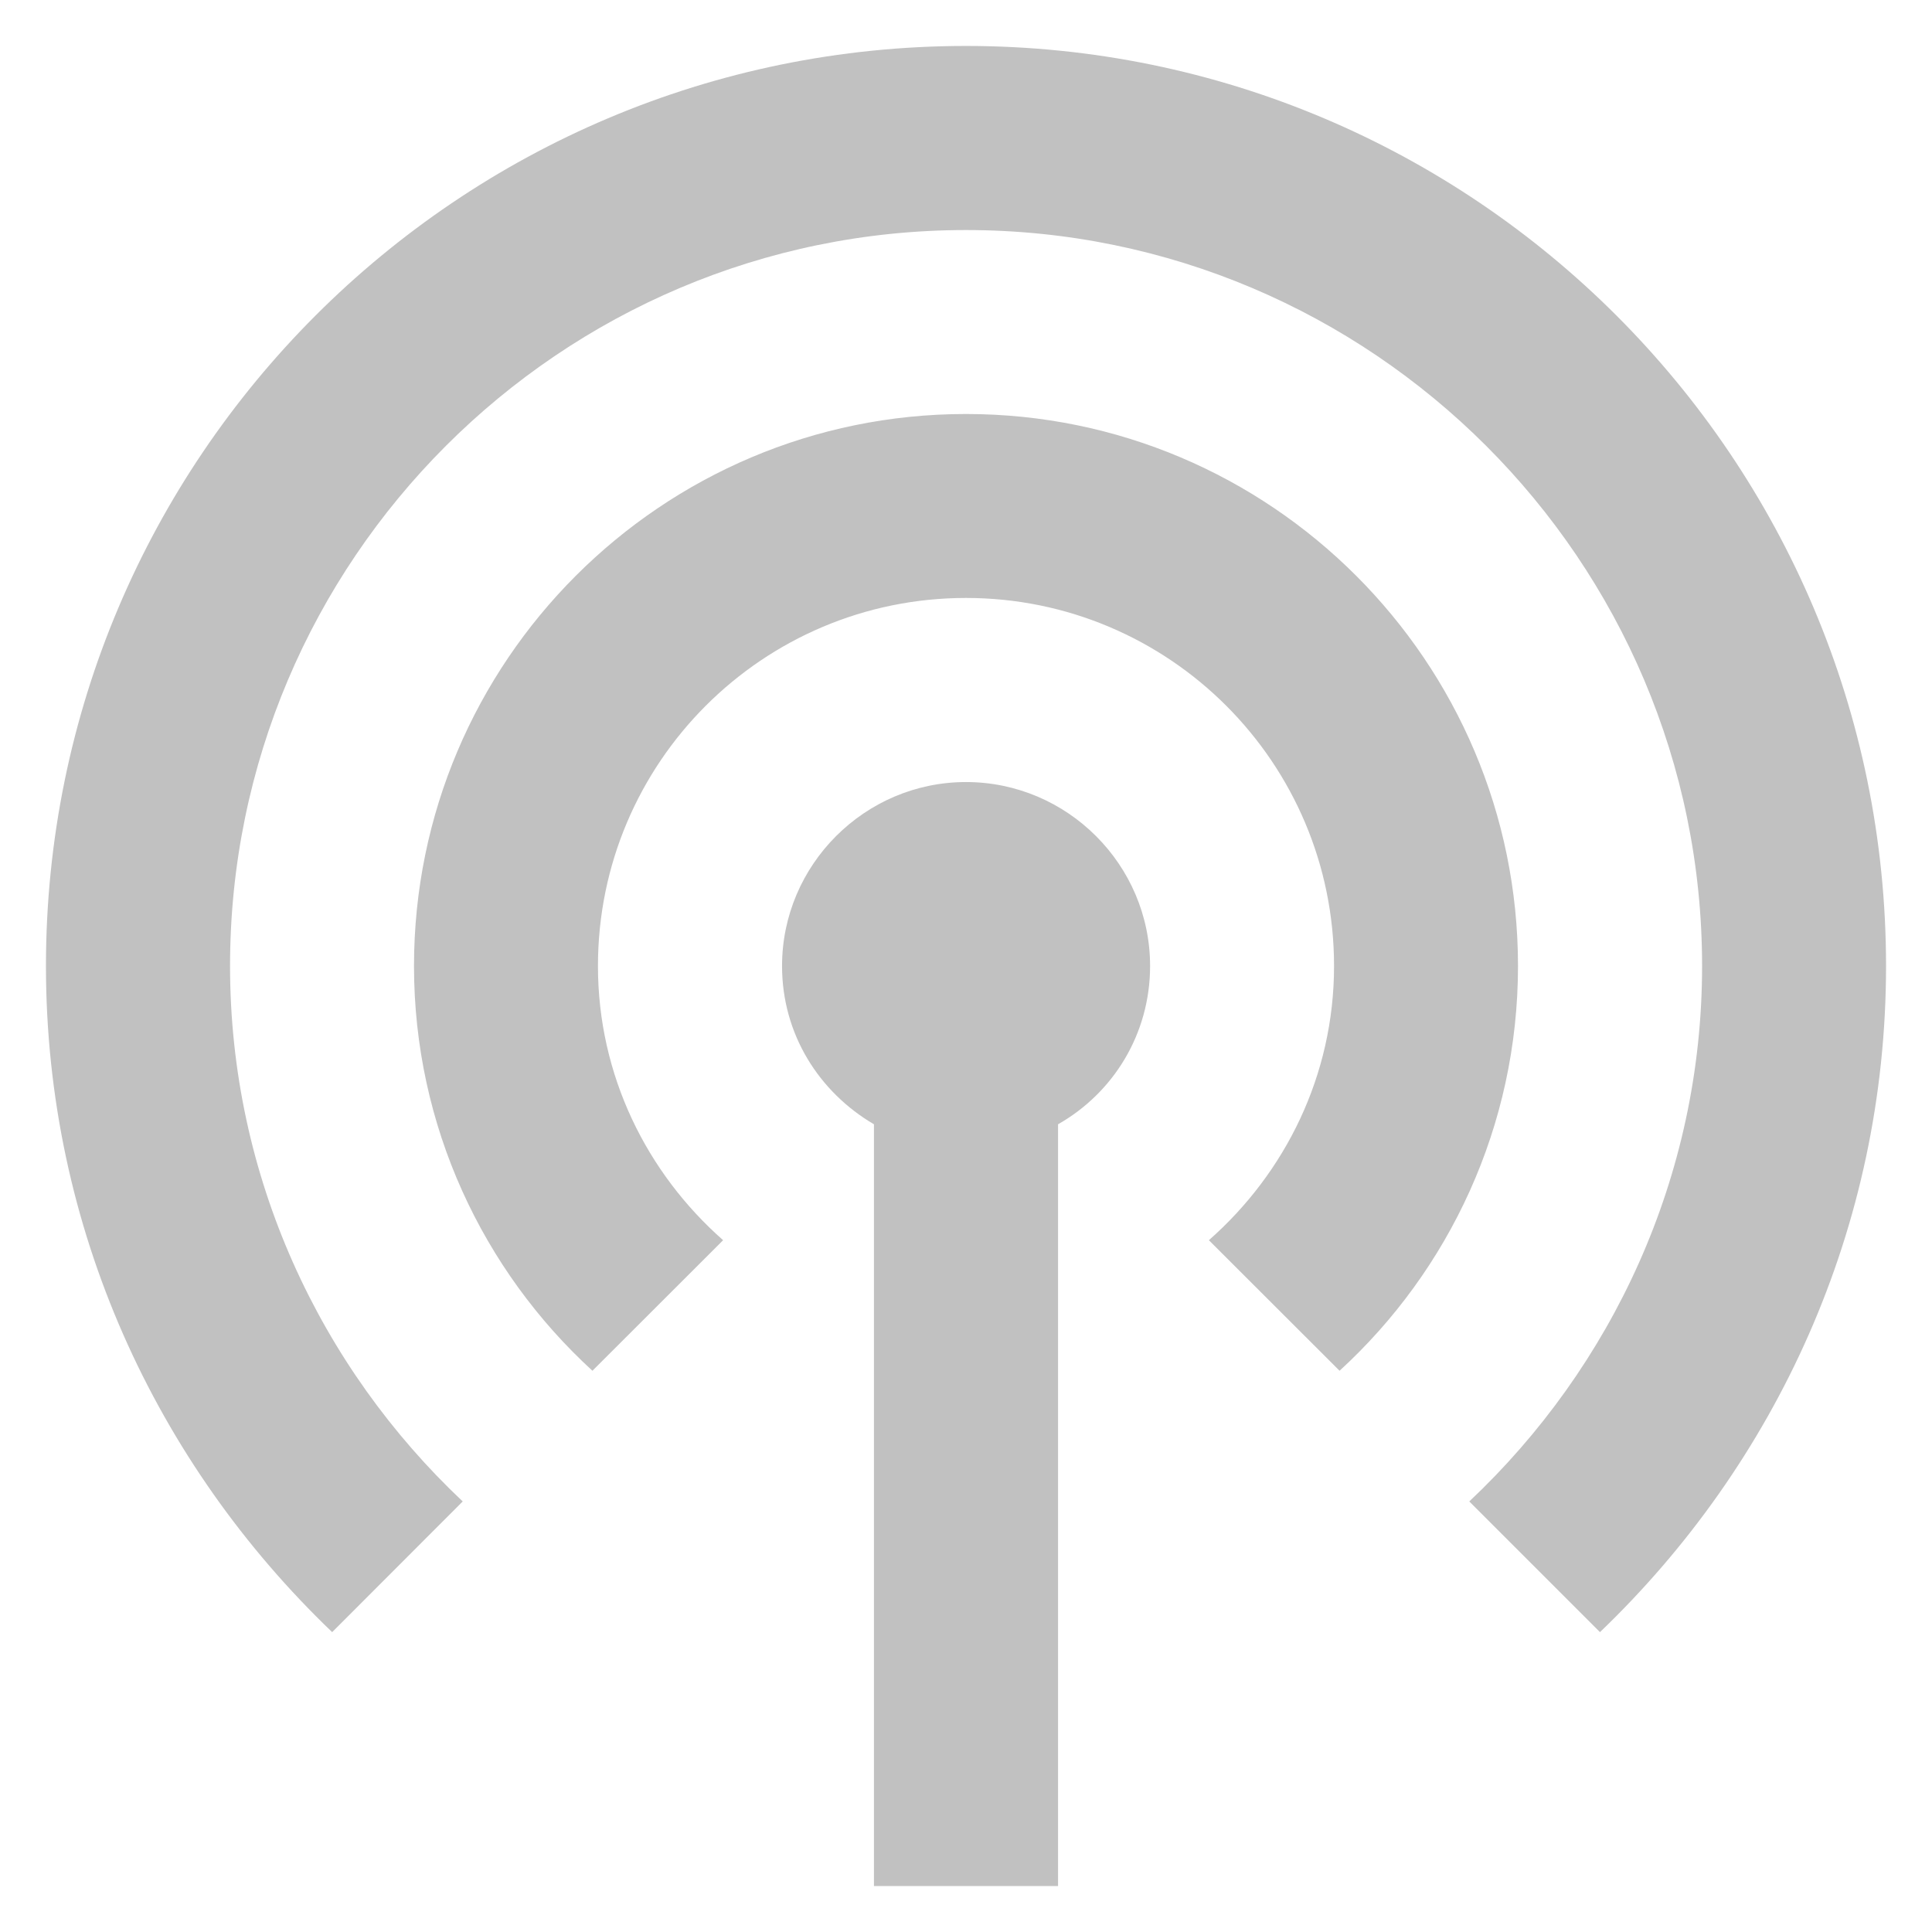 <svg width="14" height="14" viewBox="0 0 14 14" fill="none" xmlns="http://www.w3.org/2000/svg">
<path d="M8.334 7C8.334 7.493 8.067 7.92 7.667 8.147V13.667H6.333V8.147C5.934 7.913 5.667 7.493 5.667 7C5.667 6.267 6.267 5.667 7 5.667C7.734 5.667 8.334 6.267 8.334 7ZM7 3C4.793 3 3 4.793 3 7C3 8.16 3.5 9.207 4.293 9.933L5.24 8.987C4.687 8.5 4.333 7.793 4.333 7C4.333 5.527 5.527 4.333 7 4.333C8.473 4.333 9.667 5.527 9.667 7C9.667 7.793 9.313 8.5 8.76 8.987L9.707 9.933C10.5 9.207 11 8.16 11 7C11 4.793 9.207 3 7 3ZM7 0.333C3.32 0.333 0.333 3.32 0.333 7C0.333 8.9 1.133 10.607 2.407 11.827L3.353 10.88C2.32 9.907 1.667 8.527 1.667 7C1.667 4.06 4.06 1.667 7 1.667C9.94 1.667 12.334 4.06 12.334 7C12.334 8.527 11.68 9.907 10.647 10.88L11.594 11.827C12.867 10.607 13.667 8.9 13.667 7C13.667 3.32 10.68 0.333 7 0.333Z" fill="#C1C1C1"/>
</svg>
